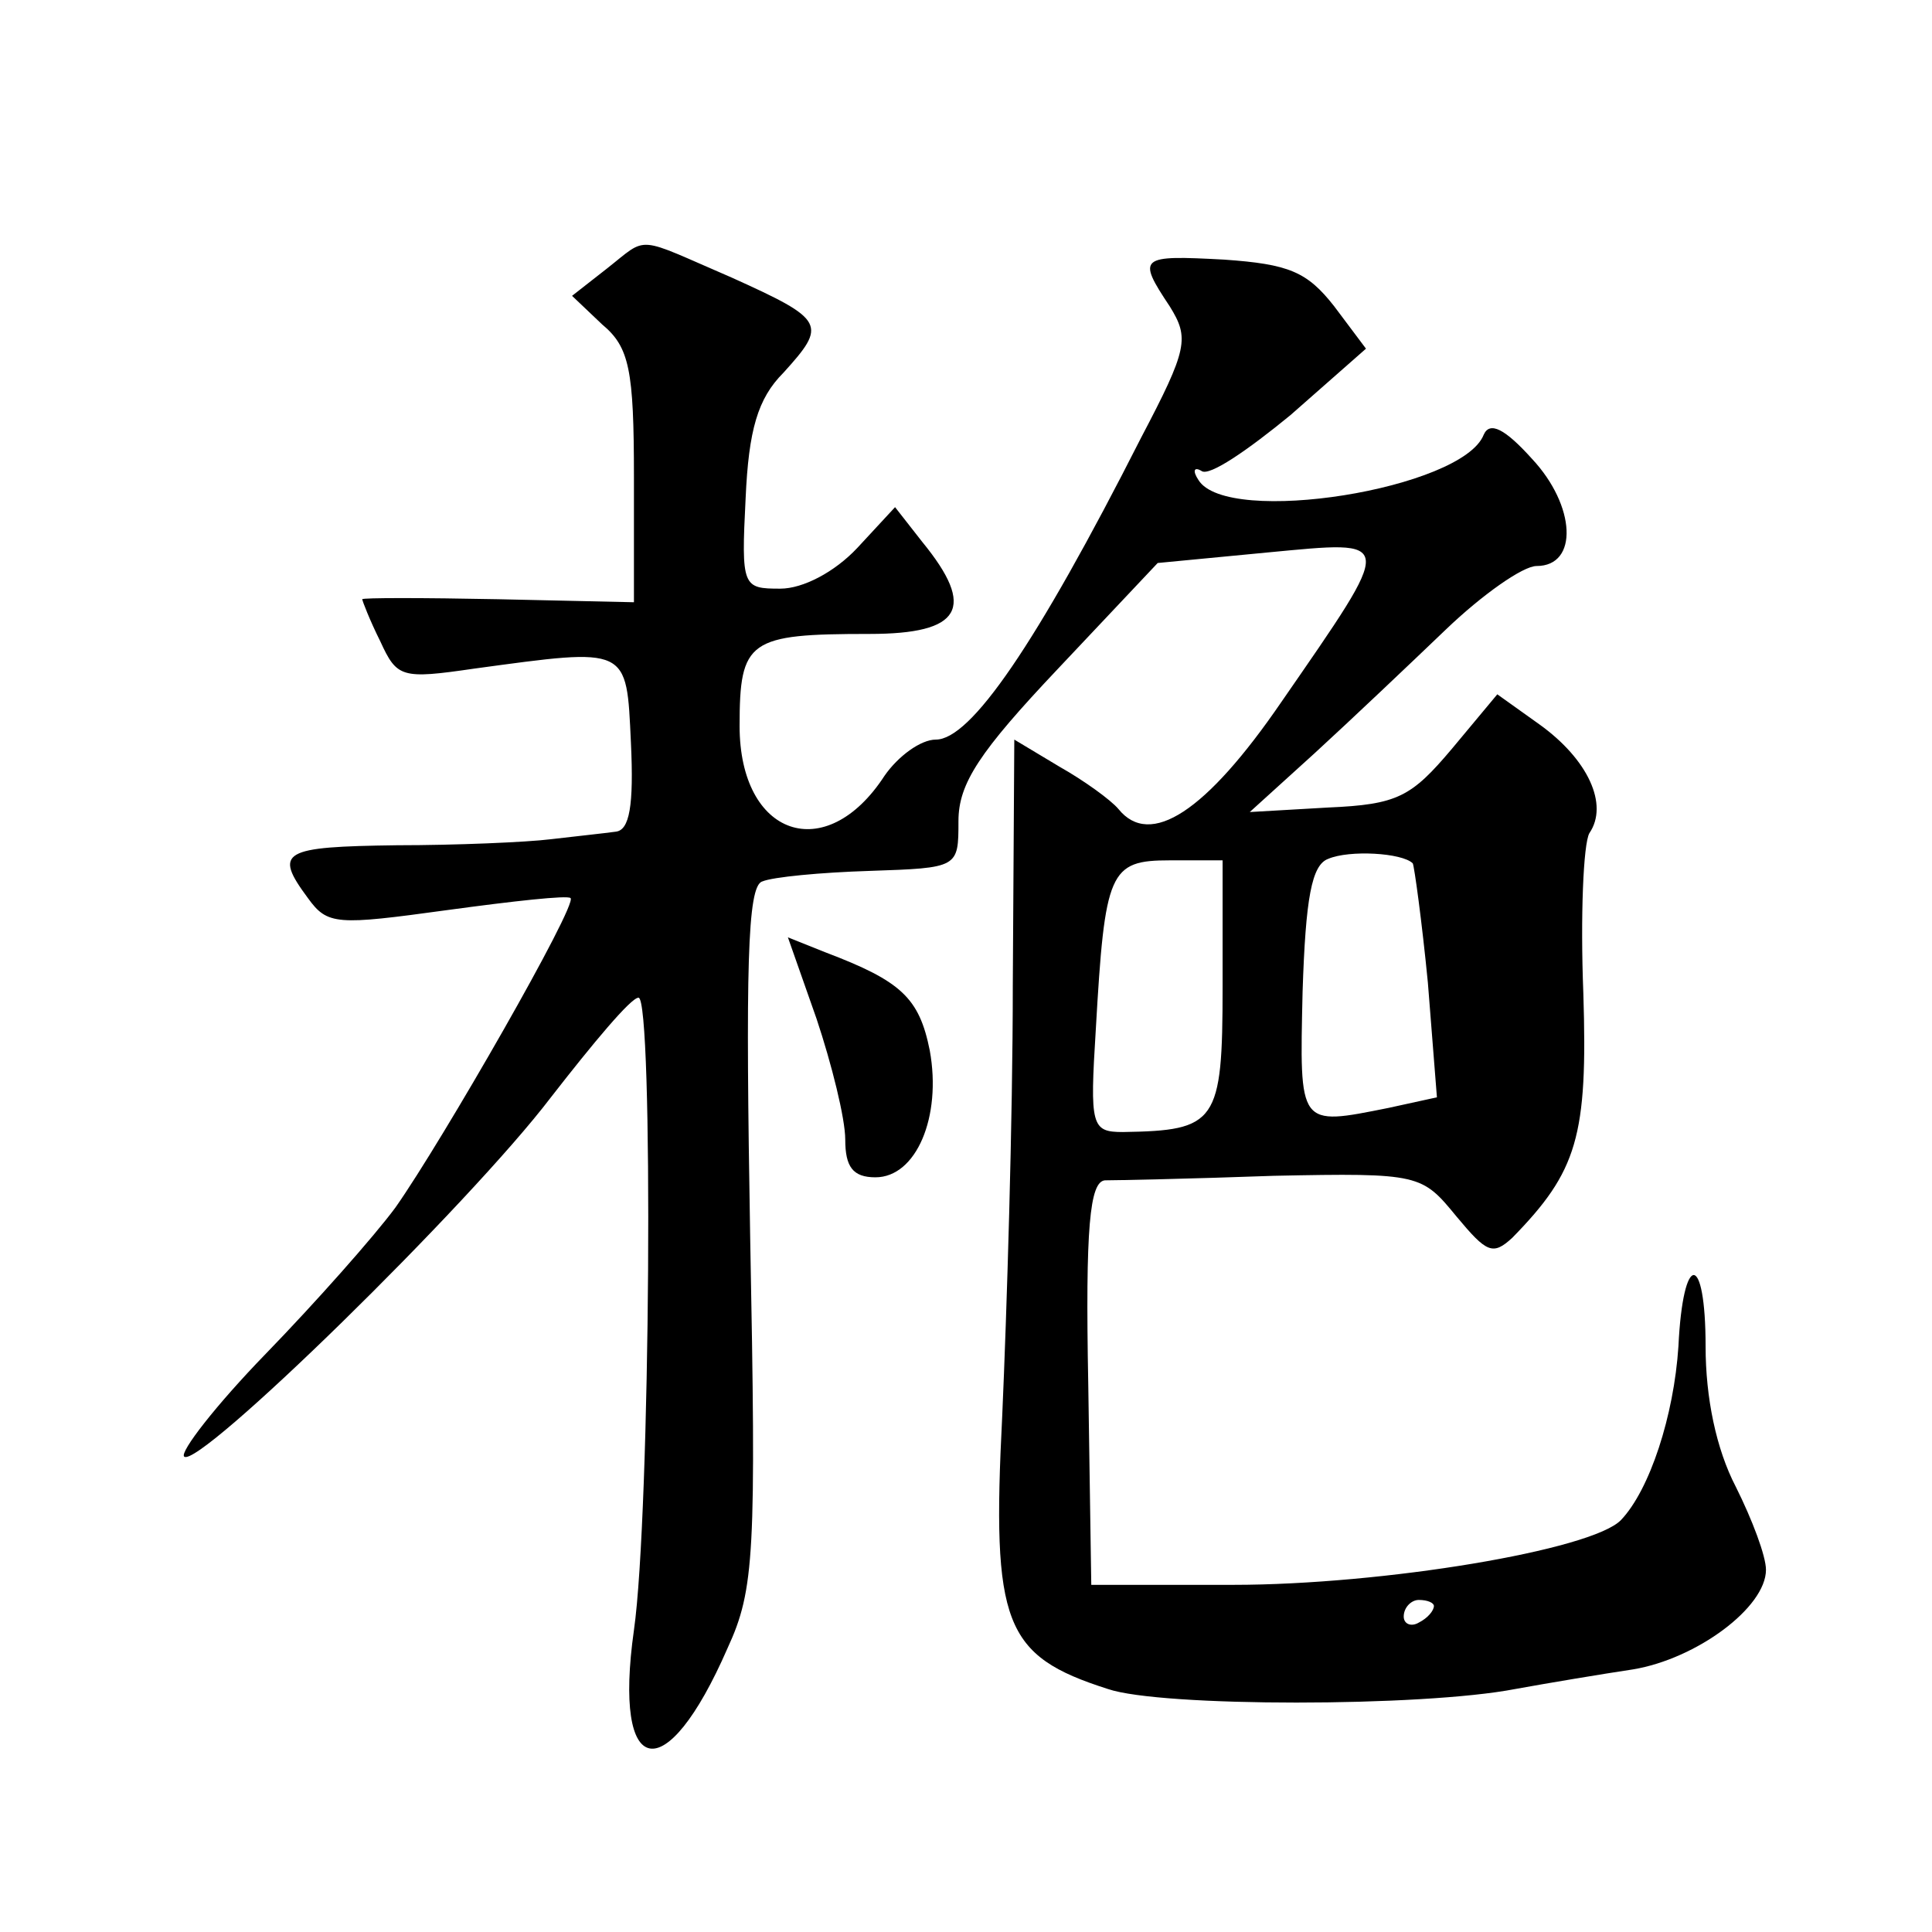 <?xml version="1.0" standalone="no"?>
<!DOCTYPE svg PUBLIC "-//W3C//DTD SVG 20010904//EN"
 "http://www.w3.org/TR/2001/REC-SVG-20010904/DTD/svg10.dtd">
<svg version="1.0" xmlns="http://www.w3.org/2000/svg"
 width="128pt" height="128pt" viewBox="0 0 128 128"
 preserveAspectRatio="xMidYMid meet">
<g transform="translate(0,128) scale(0.1,-0.1)"
fill="#0" stroke="none">
<path d="M402 1102 l-23 -18 20 -19 c18 -15 21 -30 21 -101 l0 -83 -90 2 c-50 1
-90 1 -90 0 0 -1 5 -14 12 -28 11 -24 14 -25 62 -18 103 14 101 15 104 -49 2 -42
-1 -58 -10 -59 -7 -1 -26 -3 -43 -5 -16 -2 -63 -4 -102 -4 -76 -1 -82 -4 -59 -35
13 -18 19 -18 92 -8 44 6 80 10 82 8 5 -4 -85 -161 -116 -205 -14 -19 -53 -63 -86
-97 -33 -34 -57 -65 -54 -68 9 -9 189 167 243 238 28 36 53 66 58 66 10 1 8 -342
-3 -419 -14 -99 21 -106 62 -12 18 39 19 63 15 273 -3 176 -2 232 8 235 7 3 39
6 71 7 59 2 59 2 59 33 0 25 14 46 66 101 l66 70 73 7 c85 8 85 11 9 -99 -50 -73
-87 -97 -108 -71 -5 6 -23 19 -39 28 l-30 18 -1 -163 c0 -89 -4 -217 -7 -285 -7
-138 1 -159 70 -181 35 -12 208 -12 270 0 22 4 58 10 78 13 42 7 88 41 88 66 0
9 -9 33 -20 55 -13 25 -20 59 -20 93 0 63 -15 63 -18 0 -3 -46 -19 -95 -38 -115
-19 -20 -158 -43 -257 -43 l-94 0 -2 133 c-2 104 1 134 11 135 7 0 57 1 112 3 97
2 98 1 121 -27 20 -24 24 -26 37 -14 43 44 50 67 47 162 -2 51 0 99 4 106 13 19
-1 49 -33 72 l-28 20 -30 -36 c-27 -32 -36 -37 -82 -39 l-52 -3 43 39 c24 22 63
59 87 82 24 23 51 42 60 42 28 0 26 40 -3 71 -18 20 -28 25 -32 16 -14 -36 -170
-61 -189 -30 -4 6 -3 9 2 6 5 -4 31 14 59 37 l50 44 -21 28 c-18 23 -30 28 -73
31 -56 3 -58 2 -36 -31 13 -21 12 -28 -19 -87 -70 -138 -113 -200 -136 -200 -10
0 -25 -11 -34 -24 -39 -60 -96 -40 -96 33 0 57 6 61 86 61 61 0 71 17 35 61 l-18
23 -25 -27 c-15 -16 -36 -27 -51 -27 -25 0 -26 1 -23 60 2 45 8 66 25 83 29 32
28 35 -34 63 -65 28 -55 28 -83 6z m534 -394 c1 -2 6 -38 10 -79 l6 -76 -32 -7
c-60 -12 -59 -13 -57 77 2 62 6 84 17 88 14 6 49 4 56 -3z m-126 -82 c0 -90 -4
-95 -66 -96 -21 0 -22 4 -18 68 6 105 9 112 49 112 l35 0 0 -84z m140 -410 c0 -3
-4 -8 -10 -11 -5 -3 -10 -1 -10 4 0 6 5 11 10 11 6 0 10 -2 10 -4z M541 605 c10
-30 19 -66 19 -80 0 -18 5 -25 20 -25 27 0 44 40 36 84 -7 35 -19 46 -69 65 l-25
10 19 -54z"/>
</g>
</svg>
